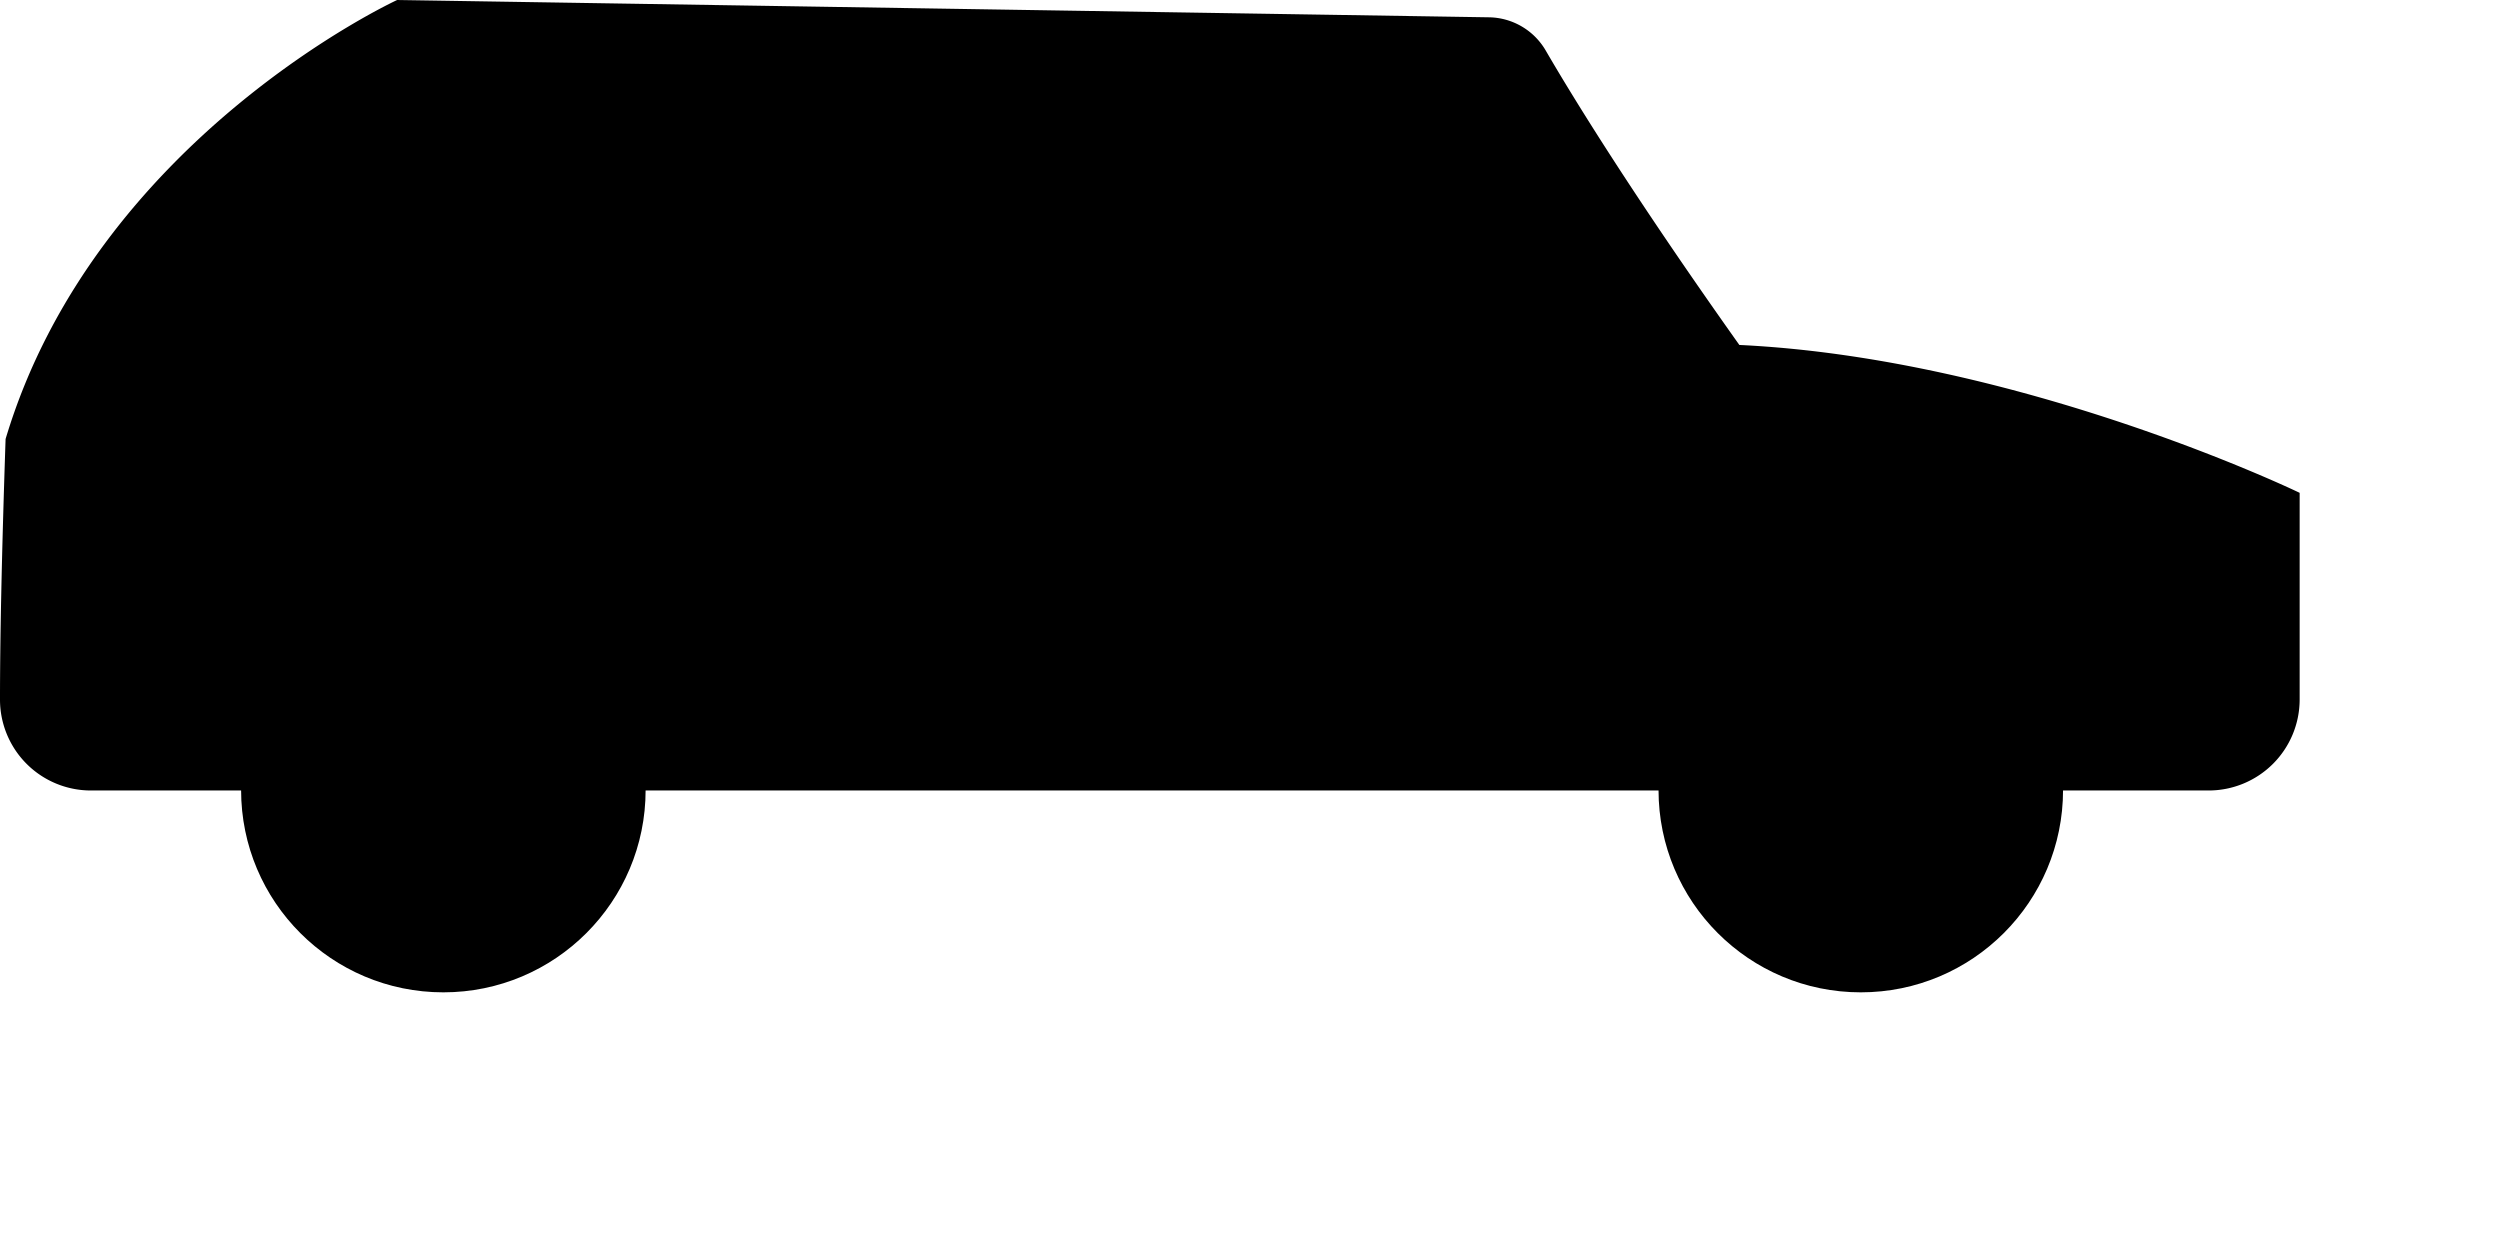 <svg xmlns="http://www.w3.org/2000/svg" viewBox="0 0 183.43 91.47"><g id="Layer_2" data-name="Layer 2"><circle cx="32.53" cy="57.97" r="14.84"/><circle cx="136.53" cy="57.97" r="14.84"/><path d="M6.67,58H162.05a6.68,6.68,0,0,0,6.68-6.67V36.16s-20.4-9.86-41.11-10.85c-7.81-11-12.2-18.15-14.2-21.59a4.9,4.9,0,0,0-4.16-2.45L29.14,0S7,10.19.41,32.21C.11,41.13,0,47.25,0,51.28A6.67,6.67,0,0,0,6.67,58Z"/></g></svg>